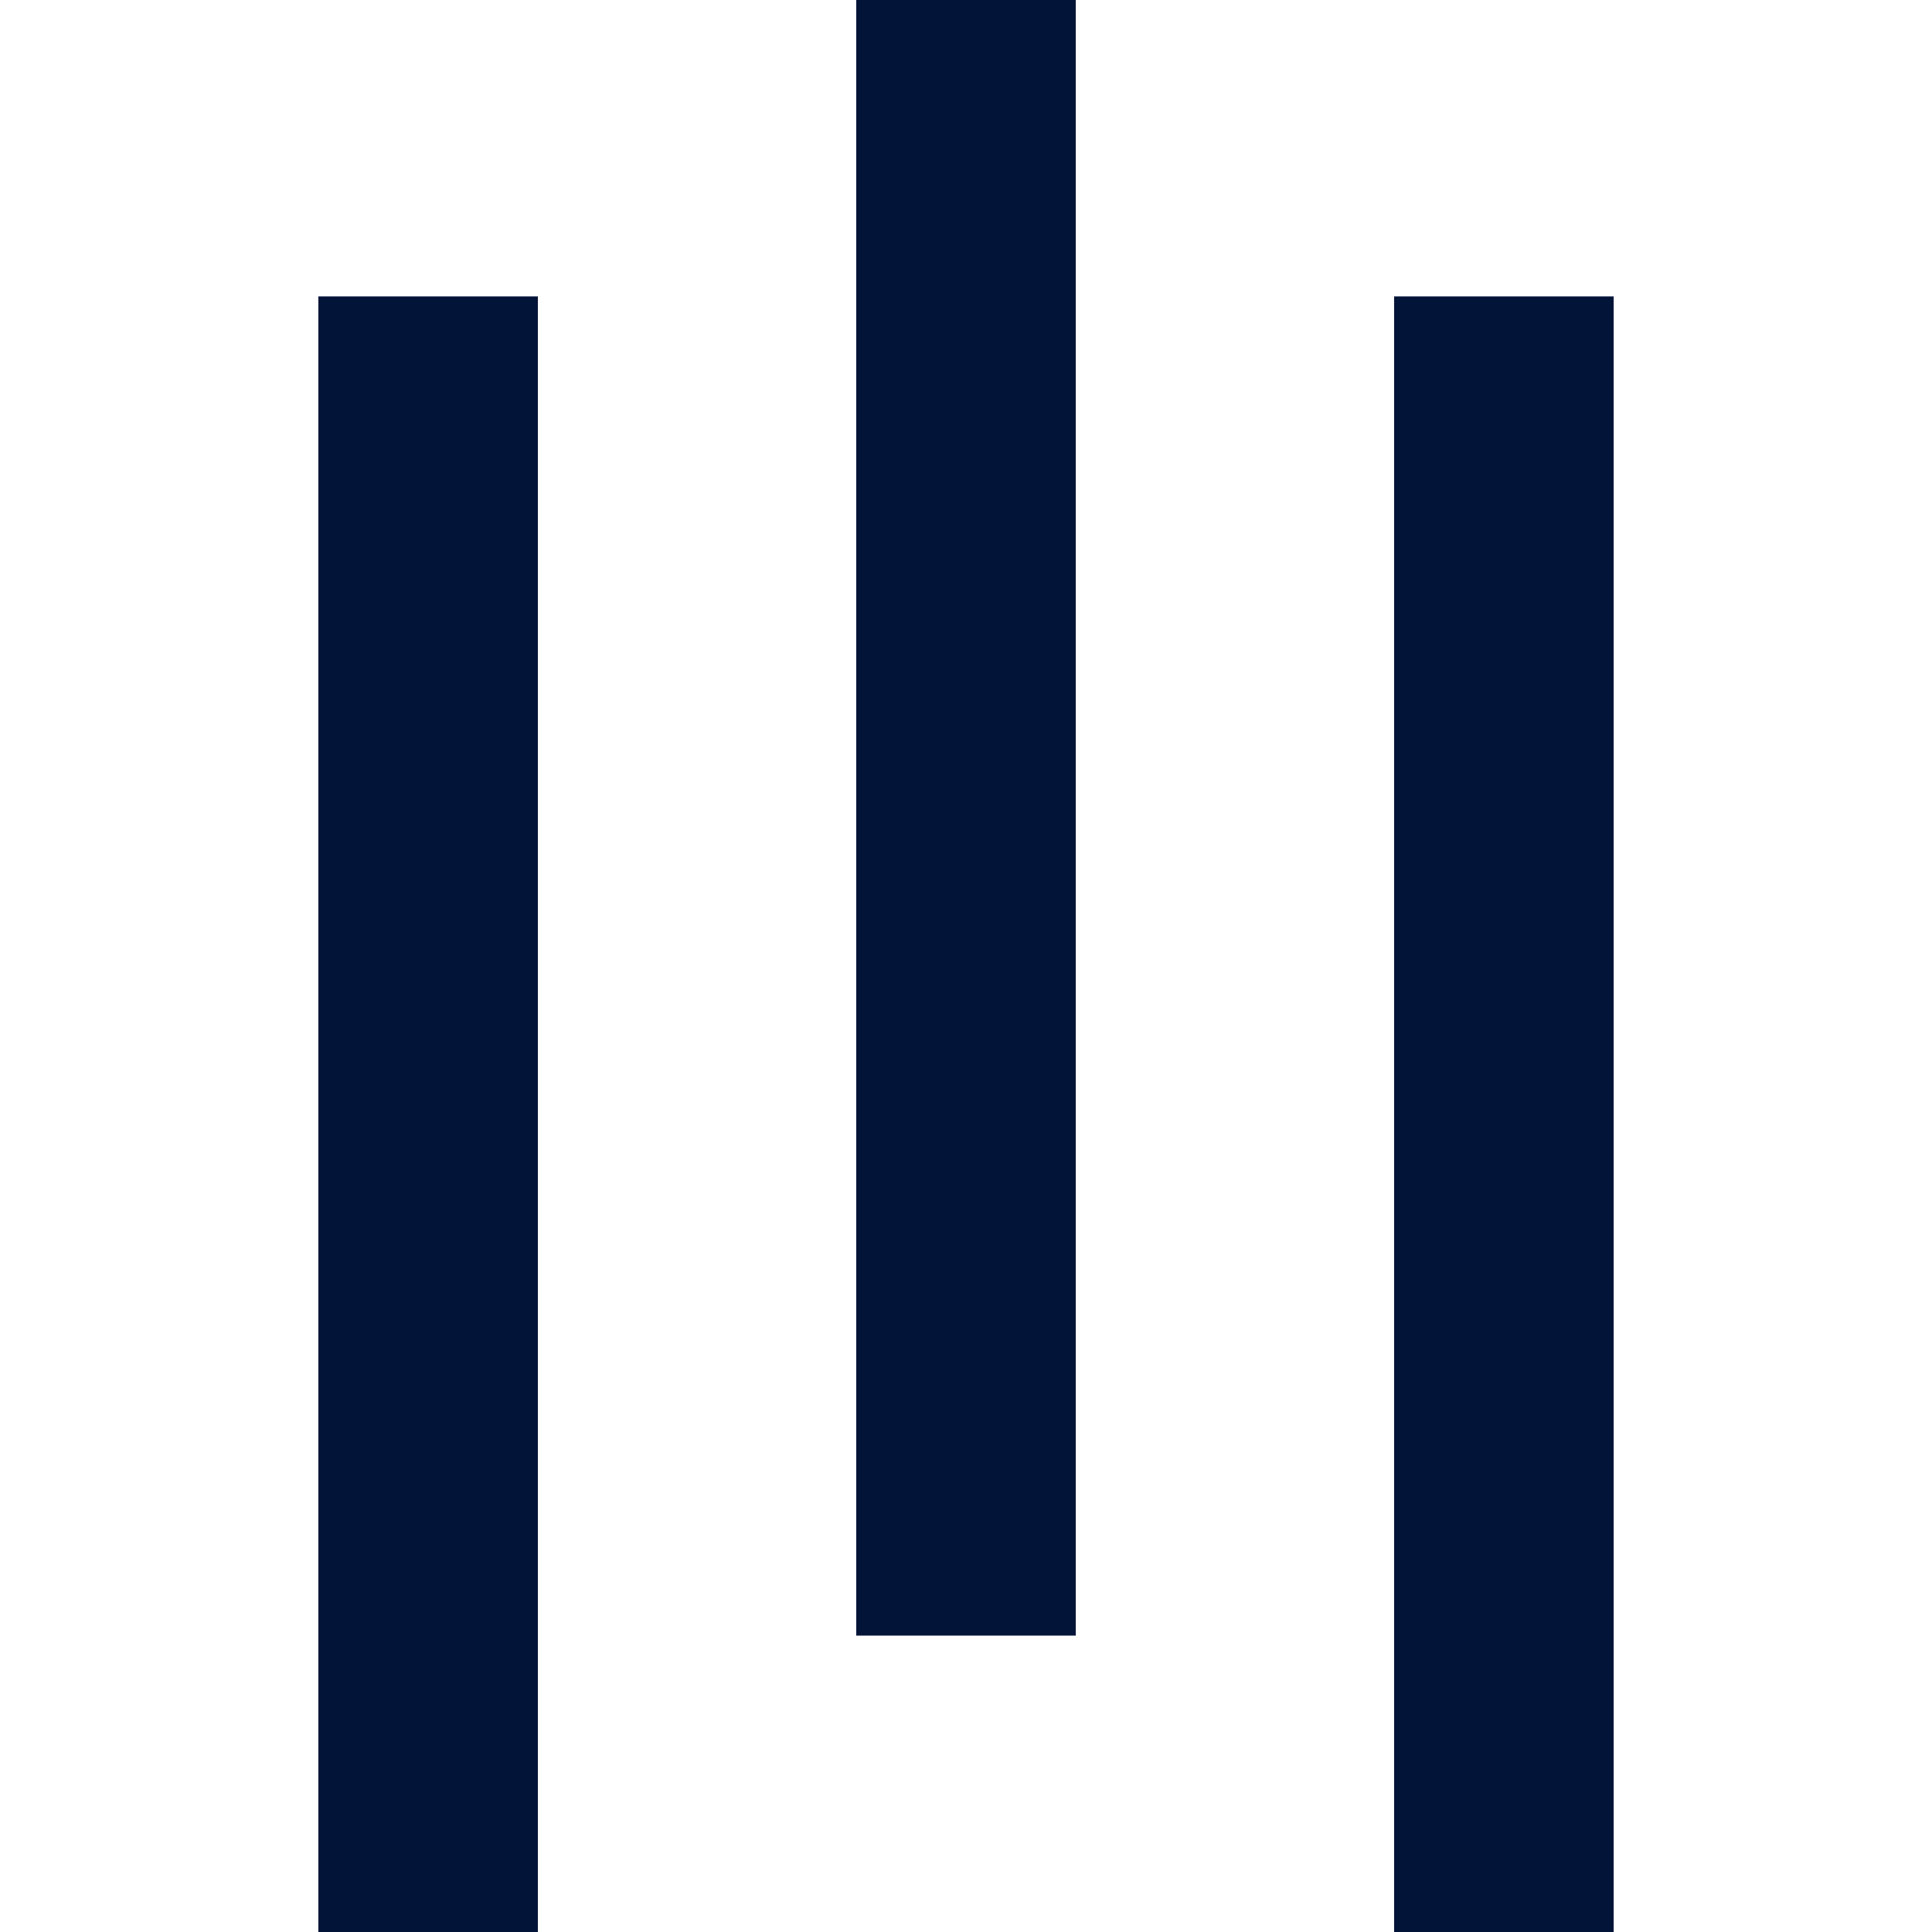 <svg xmlns="http://www.w3.org/2000/svg" preserveAspectRatio="xMidYMid meet" data-bbox="41.5 12.5 118 176" viewBox="41.5 12.5 118 176" height="200" width="200" data-type="color" aria-hidden="true" aria-label=""><g><path fill="#021438" d="M61.5 39.5v149h-20v-149h20z" data-color="1"></path><path fill="#021438" d="M110.5 12.5v149h-20v-149h20z" data-color="1"></path><path fill="#021438" d="M159.5 39.5v149h-20v-149h20z" data-color="1"></path></g></svg>